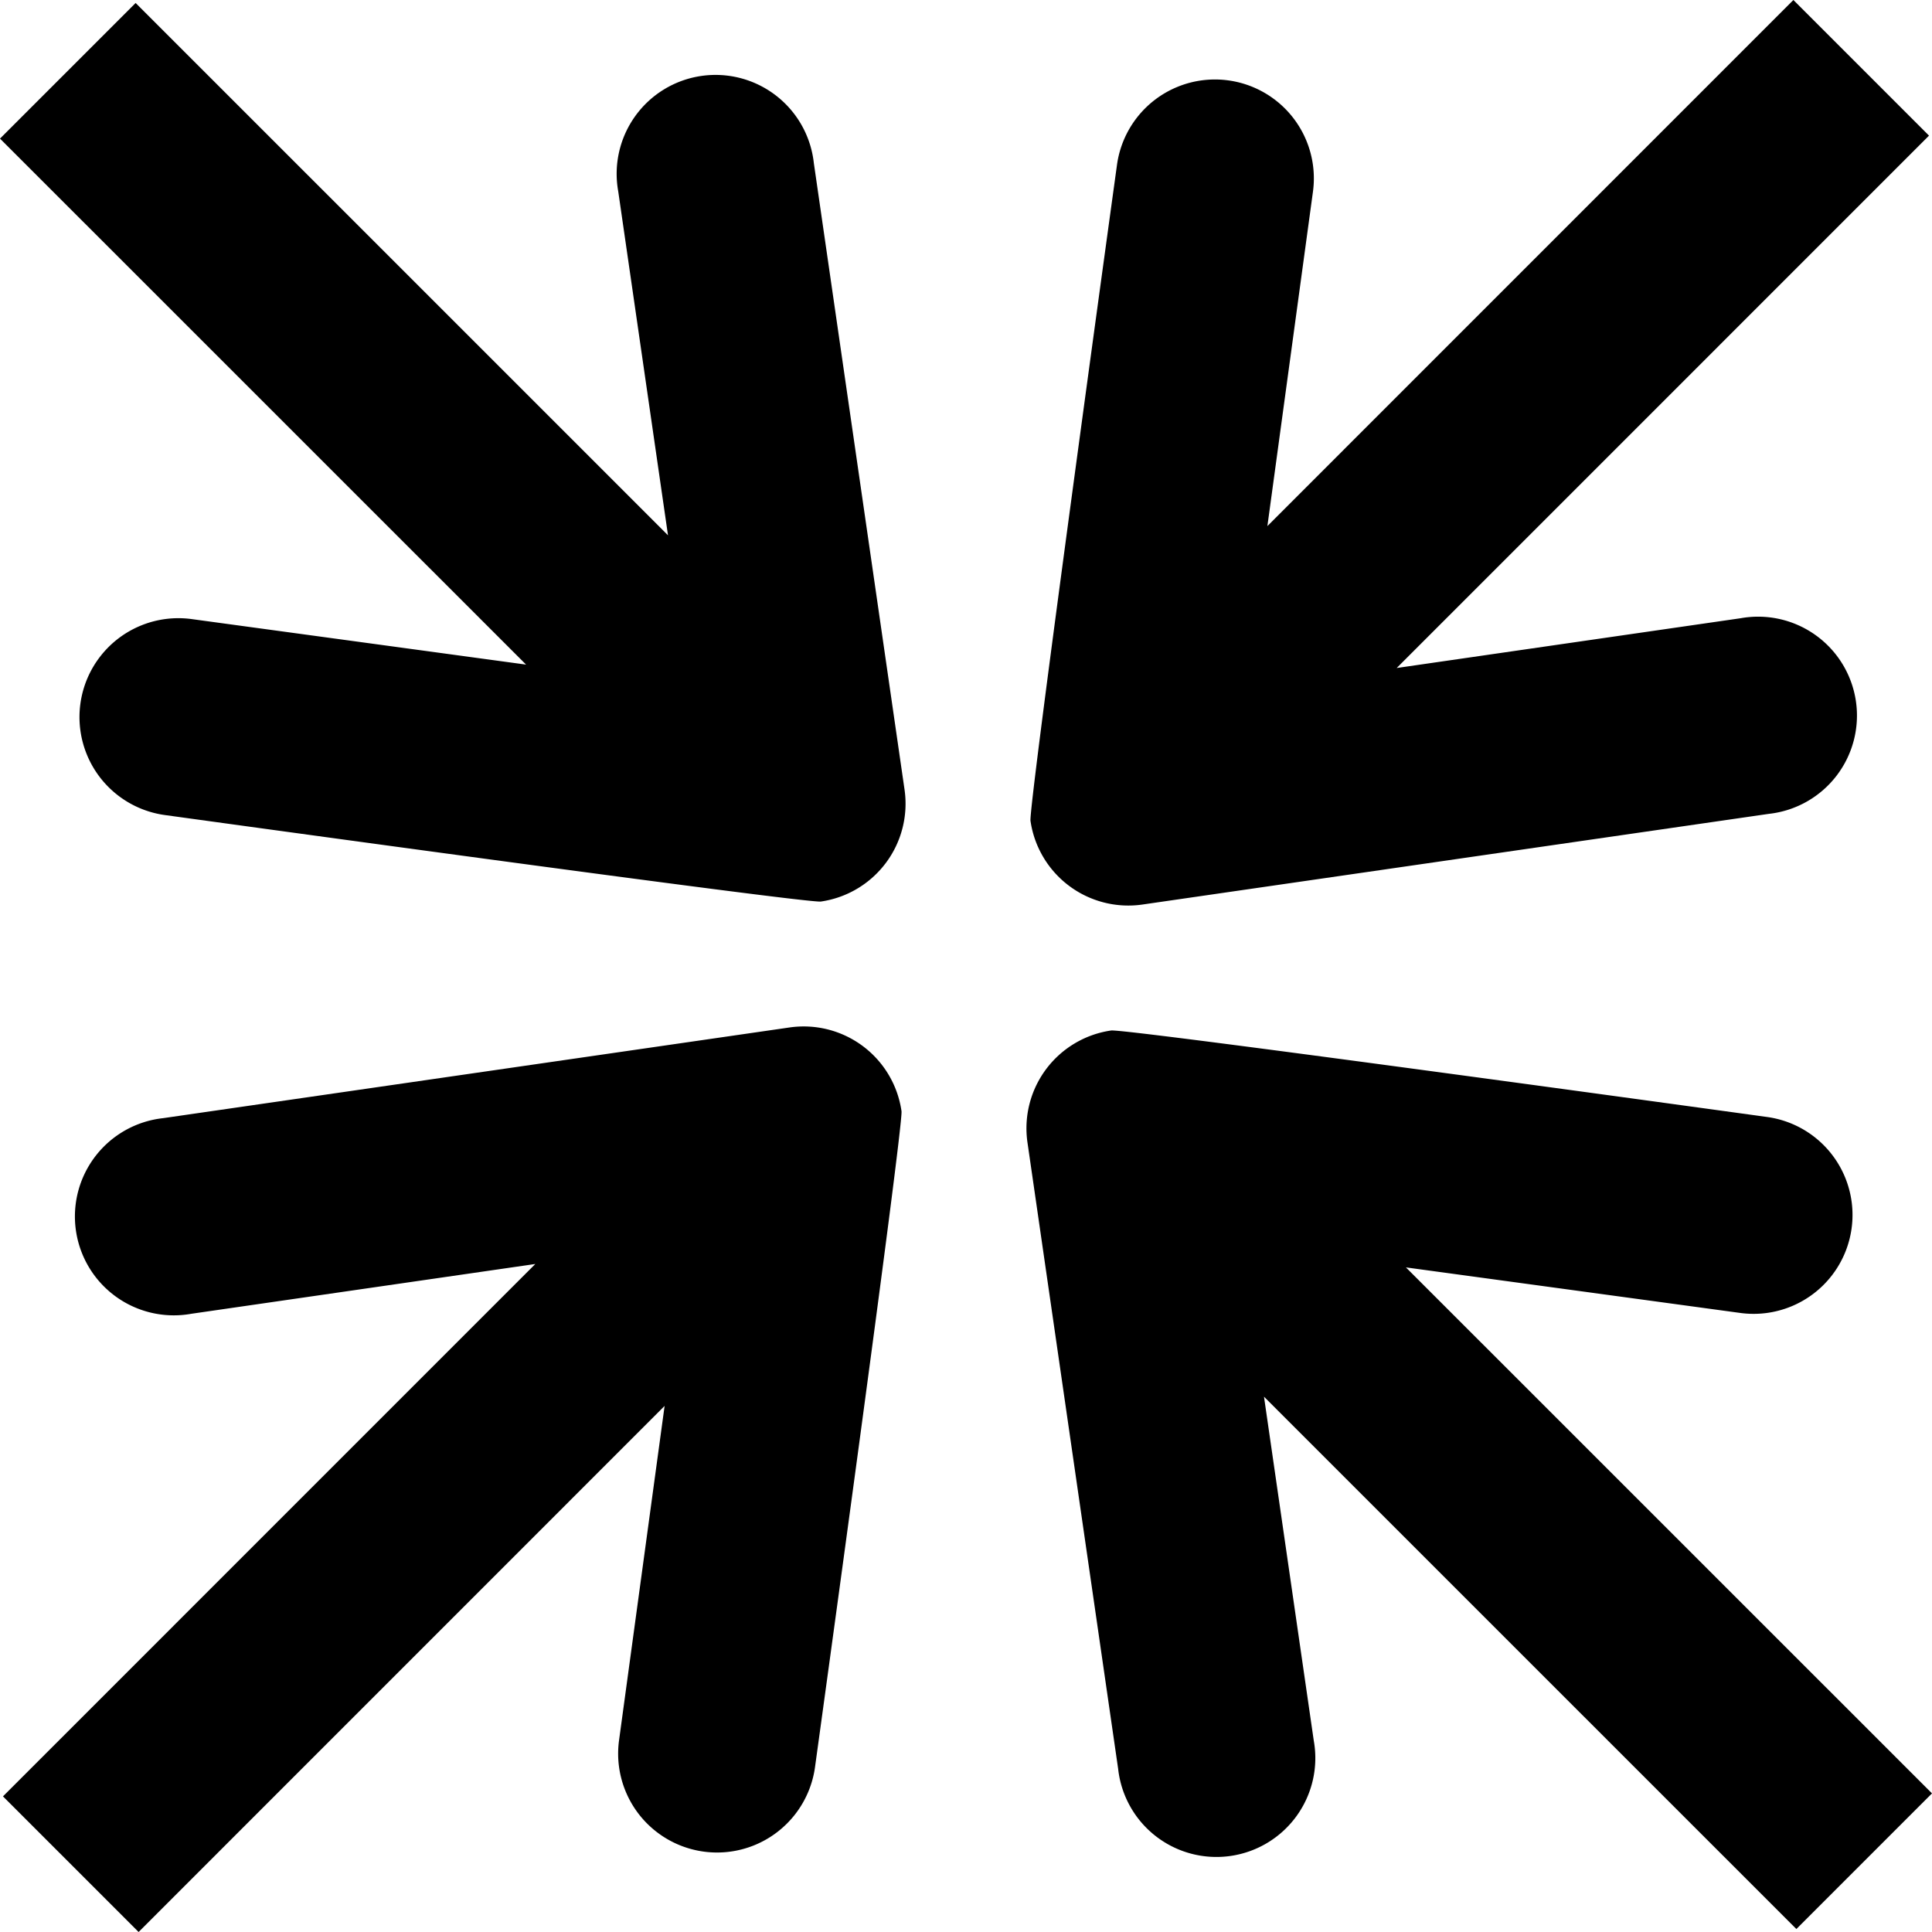 <svg id="Layer_1" data-name="Layer 1" xmlns="http://www.w3.org/2000/svg" viewBox="0 0 500 500"><title>all-glass-icons</title><path d="M136.15,172,49.62,160.22a25.59,25.59,0,0,0-6.91,50.72s166,22.92,169.72,22.38a25.58,25.58,0,0,0,21.66-29L210.62,42.21A25.59,25.59,0,1,0,160,49.54l12.88,89L35.1.77,0,35.87Z"/><path d="M363.85,328l86.53,11.79a25.59,25.59,0,0,0,6.91-50.72s-166-22.92-169.72-22.38a25.58,25.58,0,0,0-21.66,29l23.47,162.12A25.59,25.59,0,1,0,340,450.46l-12.88-89L464.9,499.23l35.1-35.1Z"/><path d="M328,136.15l11.79-86.53a25.59,25.59,0,0,0-50.72-6.91s-22.92,166-22.38,169.72a25.58,25.58,0,0,0,29,21.66l162.12-23.47A25.59,25.59,0,1,0,450.46,160l-89,12.88L499.23,35.1,464.13,0Z"/><path d="M172,363.85l-11.79,86.53a25.59,25.59,0,0,0,50.72,6.91s22.92-166,22.38-169.72a25.58,25.58,0,0,0-29-21.66L42.21,289.38A25.59,25.59,0,1,0,49.54,340l89-12.88L.77,464.9,35.87,500Z"/></svg>